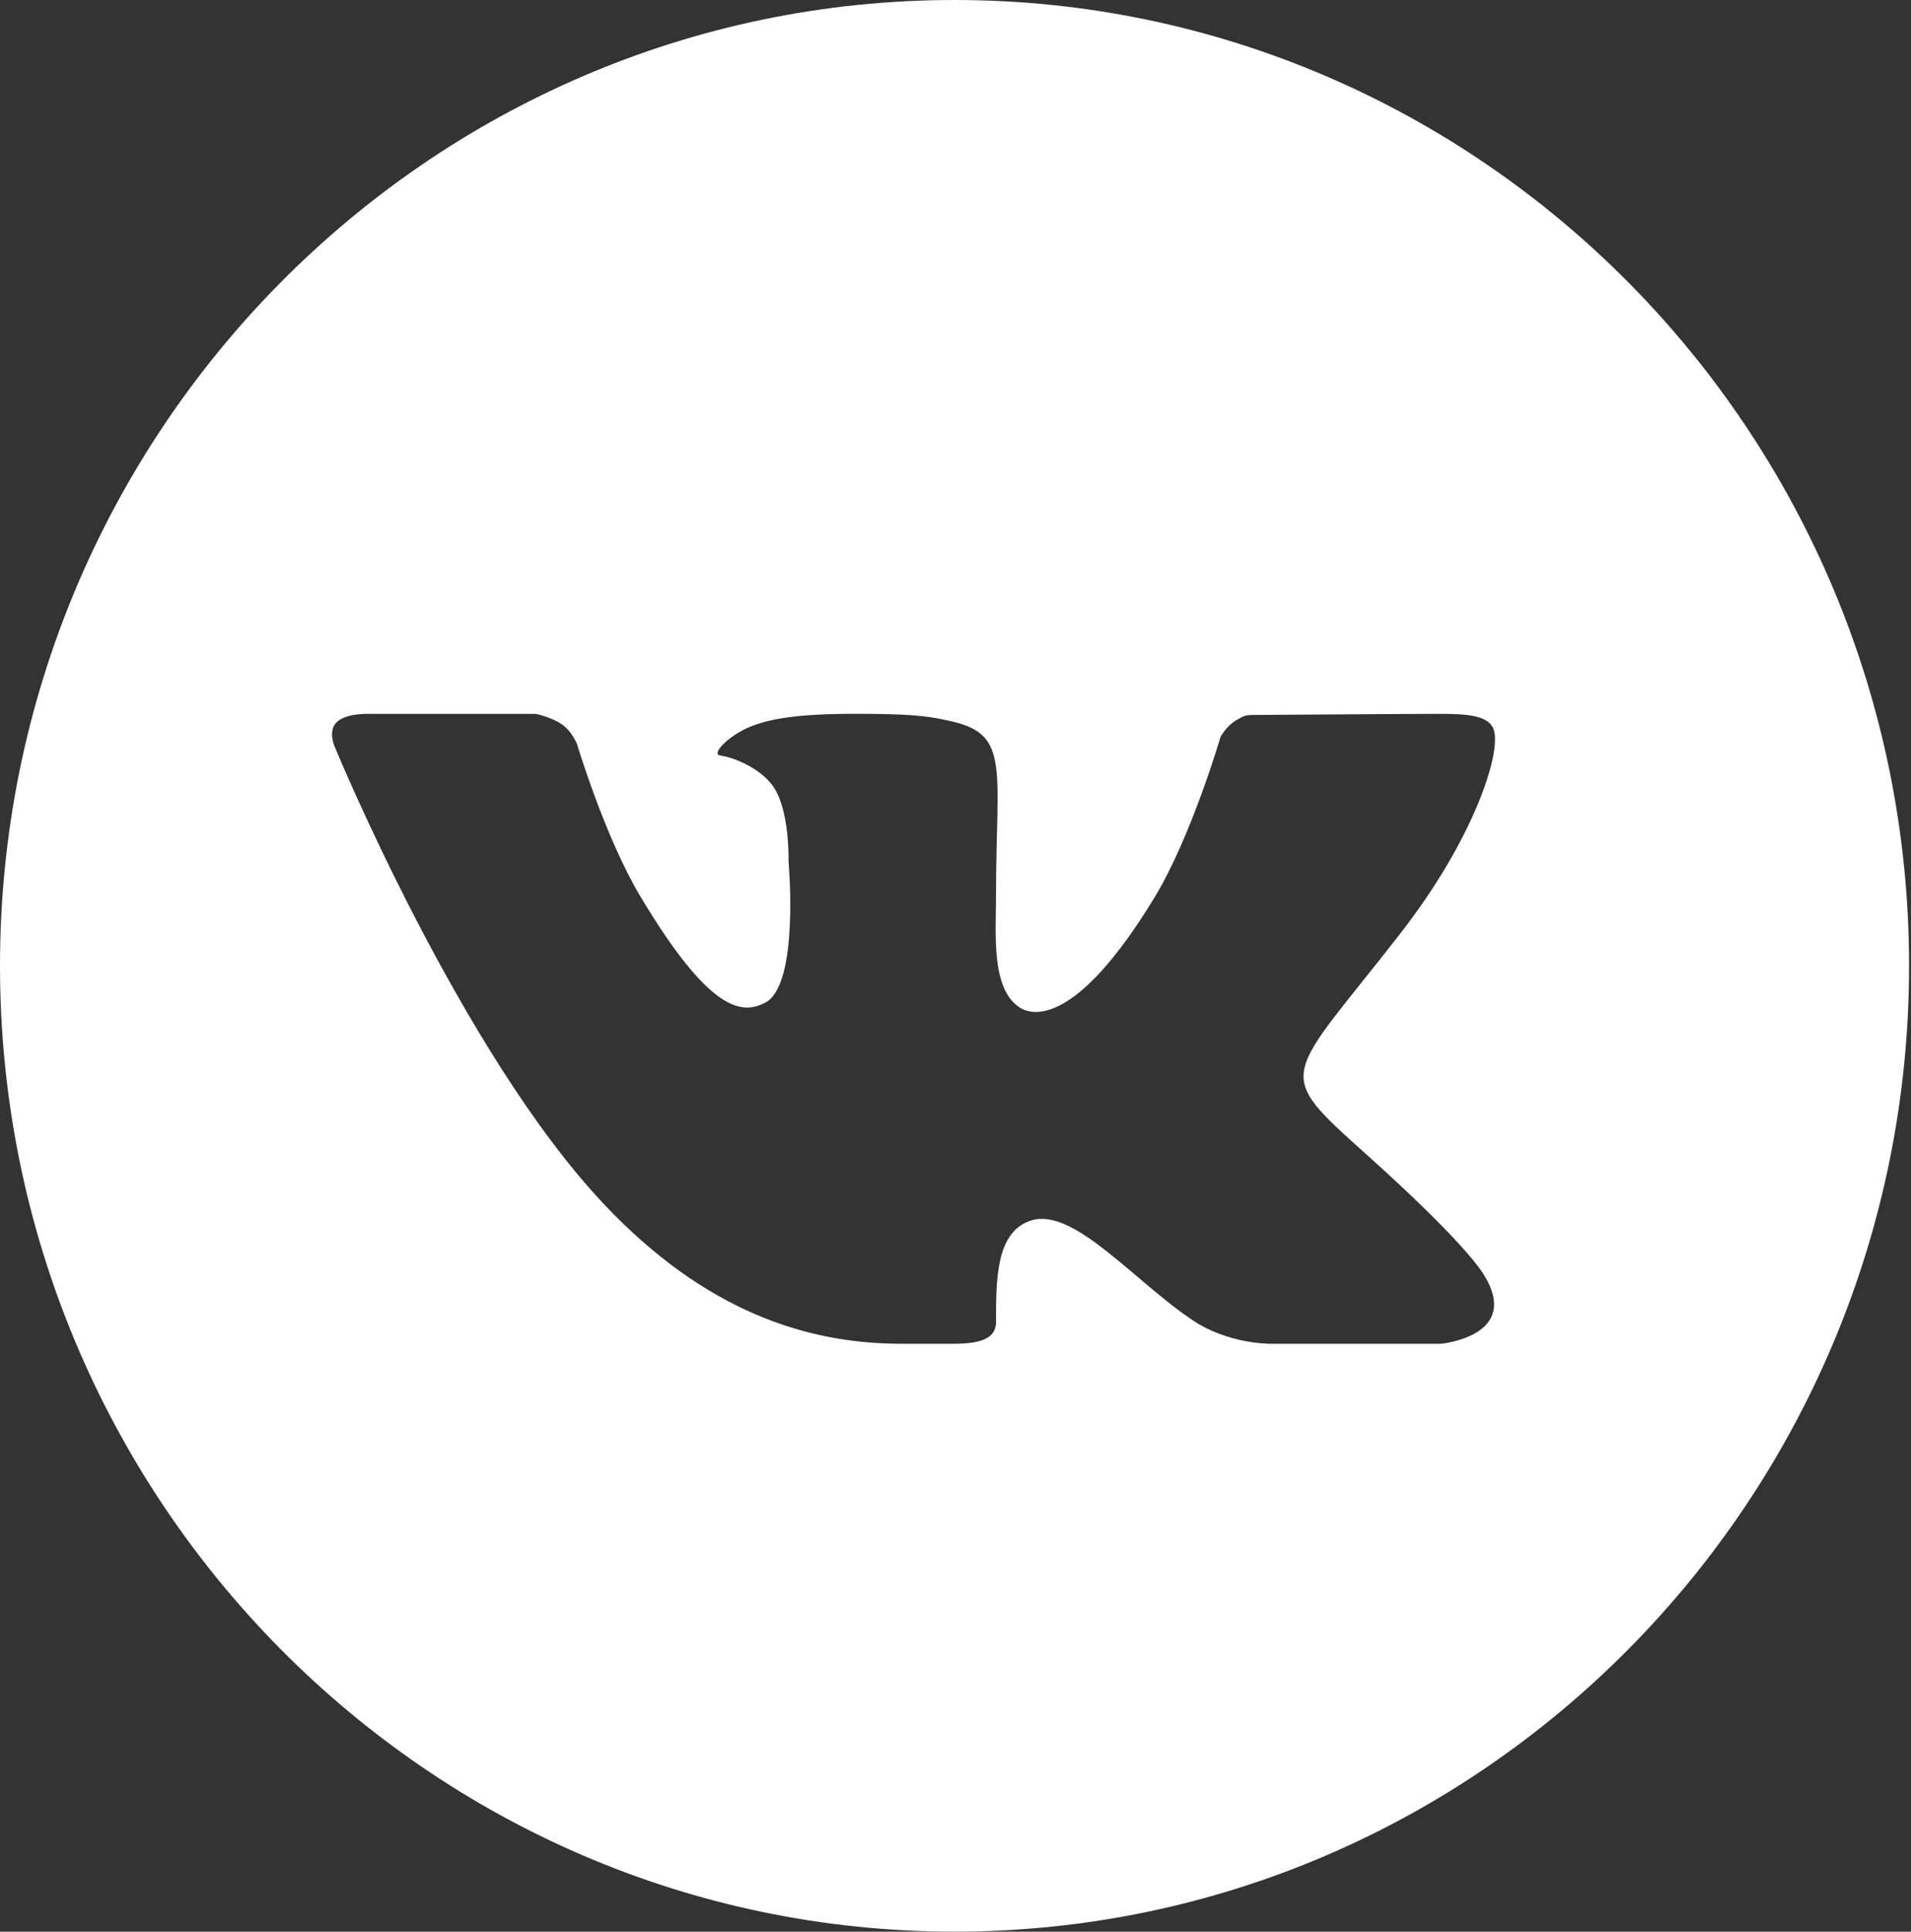 <?xml version="1.0" encoding="UTF-8"?> <svg xmlns="http://www.w3.org/2000/svg" width="188" height="190" viewBox="0 0 188 190" fill="none"><rect x="0" y="0" width="188" height="190" fill="#333333" stroke="none"/> <path d="M93.905 0C42.127 0 0 42.617 0 94.997C0 147.378 42.127 189.995 93.905 189.995C145.688 189.995 187.811 147.378 187.811 94.997C187.811 42.617 145.688 0 93.905 0ZM134.624 113.728C143.757 121.931 145.655 124.859 145.966 125.359C149.75 131.431 141.768 132.17 141.768 132.17H124.947C124.947 132.17 120.852 132.216 117.353 129.87C111.649 126.09 105.676 118.763 101.479 120.035C97.956 121.101 97.988 125.917 97.988 130.035C97.988 131.509 96.735 132.17 93.905 132.17C91.076 132.17 89.9 132.17 88.647 132.17C79.432 132.17 69.433 129.031 59.458 118.486C45.348 103.58 32.973 73.553 32.973 73.553C32.973 73.553 32.242 72.041 33.038 71.12C33.941 70.087 36.394 70.219 36.394 70.219L52.705 70.215C52.705 70.215 54.24 70.509 55.343 71.293C56.253 71.938 56.76 73.169 56.76 73.169C56.76 73.169 59.499 82.321 62.99 88.157C69.808 99.549 72.981 99.838 75.296 98.611C78.676 96.835 77.574 84.725 77.574 84.725C77.574 84.725 77.725 79.525 75.961 77.208C74.602 75.415 72.001 74.461 70.866 74.313C69.947 74.193 71.482 72.566 73.438 71.636C76.051 70.459 79.607 70.158 85.74 70.215C90.513 70.261 91.888 70.55 93.75 70.984C99.38 72.297 97.988 75.762 97.988 87.93C97.988 91.829 97.457 97.31 100.364 99.128C101.618 99.912 105.913 100.871 113.556 88.314C117.186 82.359 120.072 72.479 120.072 72.479C120.072 72.479 120.668 71.392 121.595 70.856C122.542 70.306 122.514 70.319 123.812 70.319C125.111 70.319 138.131 70.215 140.989 70.215C143.843 70.215 146.521 70.182 146.982 71.876C147.644 74.308 144.876 82.644 137.861 91.689C126.335 106.533 125.057 105.145 134.624 113.728Z" fill="white"></path> </svg> 
